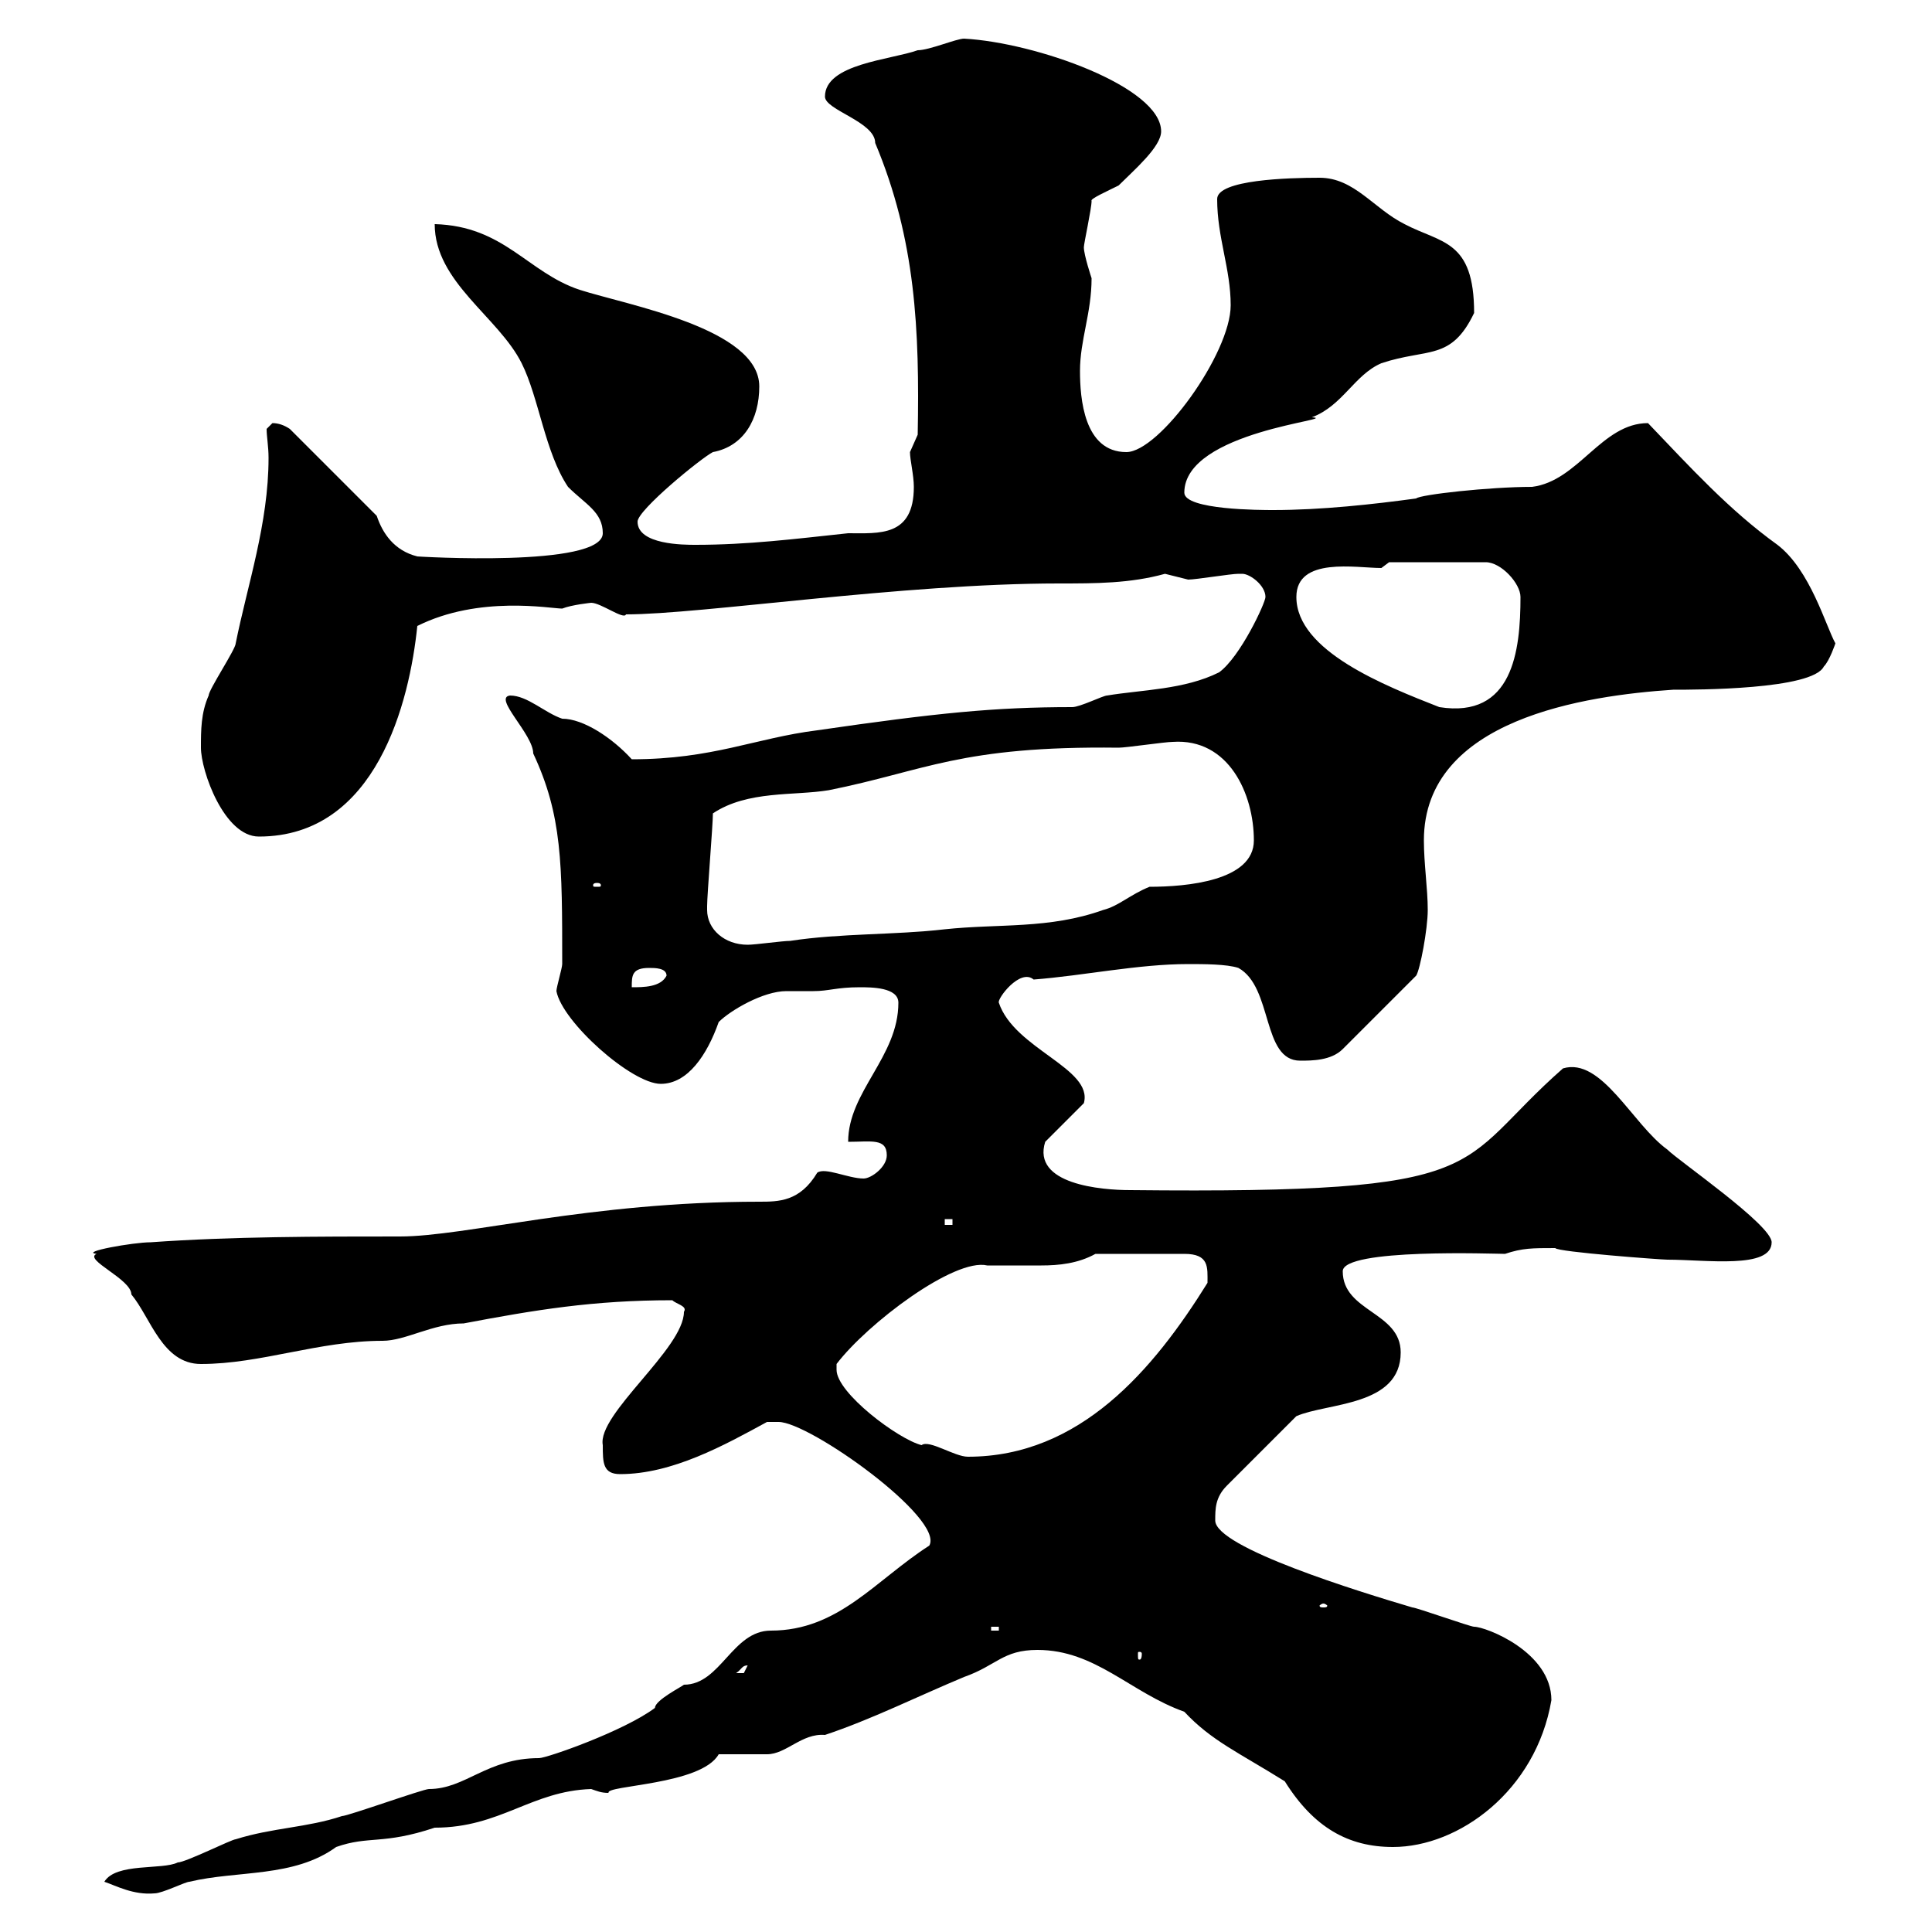 <svg xmlns="http://www.w3.org/2000/svg" xmlns:xlink="http://www.w3.org/1999/xlink" width="300" height="300"><path d="M16.20 292.20C18 292.80 20.70 294.30 24 294C25.20 294 28.80 292.20 29.40 292.20C36.90 290.40 45.60 291.60 52.20 286.80C57.30 285 59.40 286.50 67.50 283.80C77.70 283.80 82.50 278.10 91.80 277.80C92.70 278.10 93.30 278.40 94.50 278.40C93.90 277.20 108.90 277.20 111.60 272.40C112.50 272.40 117.90 272.40 119.10 272.40C122.10 272.40 124.50 269.10 128.10 269.40C135.30 267 142.50 263.40 149.70 260.40C154.80 258.60 155.70 256.20 161.10 256.20C170.10 256.20 175.50 262.80 183.90 265.80C188.10 270.30 192.30 272.10 199.50 276.60C204 283.80 209.40 286.80 216.30 286.80C226.50 286.80 238.50 278.10 240.90 264C240.90 256.50 230.70 252.60 228.90 252.60C228.30 252.60 219.90 249.60 219.30 249.60C211.20 247.20 188.70 240.30 188.70 236.10C188.70 234.30 188.70 232.50 190.50 230.70L201.30 219.90C206.10 217.80 217.50 218.40 217.50 210C217.50 203.70 208.50 203.70 208.50 197.40C208.50 193.80 232.20 194.70 233.70 194.70C236.40 193.80 237.90 193.80 241.50 193.80C241.80 194.40 258 195.60 258.90 195.60C264.90 195.60 275.10 197.10 275.10 192.90C275.10 190.20 260.70 180.30 258.90 178.50C253.50 174.60 248.70 164.10 242.70 165.90C225.30 181.20 233.10 185.40 175.50 184.80C171 184.80 160.20 183.90 162.30 177.30L168.30 171.30C169.80 165.90 157.50 162.90 155.10 155.70C154.80 155.10 158.40 150.30 160.50 152.10C168.30 151.50 176.70 149.70 184.50 149.70C186.90 149.70 190.50 149.70 192.30 150.30C197.70 153.30 195.90 164.70 201.90 164.70C203.70 164.70 206.70 164.70 208.50 162.90L219.90 151.50C220.50 150.60 221.70 144.30 221.70 141.30C221.70 138 221.10 134.10 221.10 130.50C221.10 111.60 246.30 108 259.80 107.10C263.40 107.10 281.40 107.10 283.20 103.50C284.10 102.60 285 99.90 285 99.90C283.50 97.20 281.10 88.50 276 84.60C268.50 79.20 262.50 72.60 255.90 65.70C248.70 65.70 245.10 74.70 237.90 75.60C231.30 75.60 220.50 76.80 219.90 77.40C213.30 78.30 205.20 79.20 197.70 79.20C195.90 79.20 183.90 79.20 183.90 76.50C183.90 66.90 208.50 65.10 203.70 64.80C208.50 63 210.30 58.20 214.50 56.40C221.70 54 225.30 56.10 228.90 48.60C228.90 37.20 223.80 37.80 218.10 34.80C213.30 32.40 210.30 27.60 204.90 27.60C200.10 27.60 189 27.90 189 30.90C189 36.90 191.10 41.70 191.10 47.40C191.10 54.90 180 70.20 174.90 70.20C168.30 70.20 167.70 61.80 167.70 57.60C167.70 52.80 169.50 48.60 169.50 43.20C169.50 43.20 168.30 39.60 168.30 38.40C168.30 37.80 169.50 32.40 169.50 31.20C169.20 30.90 171.90 29.70 173.70 28.80C176.10 26.40 180.30 22.80 180.30 20.40C180.30 13.50 160.80 6.60 149.70 6C148.50 6 144.30 7.80 142.50 7.80C138.30 9.30 128.10 9.90 128.10 15C128.10 17.10 135.90 18.90 135.90 22.20C142.20 37.20 142.80 51.30 142.50 67.50C142.50 67.50 141.30 70.20 141.30 70.20C141.30 71.40 141.90 73.80 141.90 75.60C141.90 83.40 136.50 82.80 131.70 82.80C123.30 83.70 116.10 84.60 108 84.60C106.20 84.60 99 84.60 99 81C99 79.20 108.90 71.10 110.70 70.20C115.50 69.30 117.90 65.10 117.90 60C117.90 51 97.50 47.40 90 45C81.90 42.30 78.30 35.10 67.50 34.80C67.50 43.80 77.40 49.20 81 56.40C83.70 61.80 84.60 70.20 88.20 75.60C90.90 78.30 93.60 79.50 93.60 82.80C93.60 88.20 64.50 86.40 64.80 86.40C61.20 85.50 59.40 82.80 58.50 80.10L45 66.60C44.10 66 43.20 65.70 42.30 65.70C42.30 65.70 41.40 66.60 41.40 66.60C41.40 67.80 41.70 69.30 41.70 71.10C41.70 81.30 38.40 90.90 36.60 99.90C36.60 100.80 32.40 107.10 32.40 108C31.20 110.70 31.20 113.40 31.20 116.10C31.20 119.70 34.80 129.90 40.20 129.90C58.50 129.90 63.60 108.90 64.80 97.20C74.40 92.40 85.50 94.50 87.30 94.50C88.80 93.90 91.80 93.60 91.80 93.60C93.30 93.60 96.90 96.30 97.20 95.40C108.90 95.40 140.10 90.60 164.40 90.60C170.10 90.60 175.50 90.60 180.90 89.10C180.90 89.10 184.50 90 184.50 90C185.70 90 191.10 89.10 192.30 89.10C192.30 89.10 192.30 89.10 192.90 89.10C194.10 89.10 196.50 90.90 196.50 92.70C196.50 93.60 192.60 102 189.30 104.40C183.90 107.10 177.30 107.10 171.90 108C171.30 108 167.70 109.80 166.50 109.80C154.50 109.80 145.50 110.70 126.90 113.40C117.30 114.60 110.70 117.90 98.10 117.90C95.10 114.60 90.60 111.60 87.30 111.60C84.60 110.70 81.90 108 79.20 108C76.50 108.30 82.80 114 82.80 117C87.30 126.60 87.30 134.10 87.30 149.70C87.30 150.30 86.40 153.30 86.40 153.90C87.30 158.70 98.10 168.30 102.60 168.30C106.80 168.30 109.80 163.80 111.60 158.70C113.40 156.90 118.50 153.90 122.10 153.90C123 153.90 124.50 153.90 126.30 153.90C128.70 153.90 129.90 153.30 133.50 153.30C135.30 153.30 139.50 153.30 139.50 155.70C139.50 164.10 131.70 169.50 131.70 177.30C135.30 177.30 137.70 176.70 137.70 179.40C137.70 181.20 135.30 183 134.10 183C131.70 183 128.10 181.20 126.90 182.10C124.20 186.60 120.90 186.60 117.90 186.60C91.50 186.60 72.30 192 62.10 192C49.50 192 36 192 23.40 192.90C20.70 192.90 12.30 194.40 15 194.70C12.90 195.60 20.40 198.60 20.40 201C23.40 204.60 25.20 211.80 31.20 211.80C40.50 211.80 49.50 208.20 59.40 208.20C63 208.20 67.20 205.50 72 205.50C83.10 203.40 92.10 201.90 104.40 201.90C105 202.50 106.80 202.80 106.20 203.70C106.20 209.40 92.70 219.60 93.60 224.40C93.60 227.10 93.60 228.90 96.30 228.90C104.40 228.90 112.50 224.40 119.10 220.80C119.10 220.80 119.70 220.80 120.90 220.80C125.70 220.80 146.70 235.80 144.30 240C135.90 245.40 130.20 253.20 119.70 253.20C113.70 253.20 111.90 261.60 106.20 261.60C105.90 261.90 101.70 264 101.70 265.20C96.90 268.80 84.90 273 83.70 273C75.60 273 72.30 277.80 66.60 277.80C65.70 277.80 54 282 53.10 282C47.70 283.80 42.30 283.80 36.60 285.60C36 285.60 28.80 289.20 27.60 289.20C25.20 290.40 18 289.20 16.20 292.20ZM116.10 258.60C116.10 258.60 115.50 259.80 115.50 259.80C114.30 259.80 114.30 259.80 114.30 259.80C115.20 259.20 115.20 258.60 116.10 258.60ZM177.30 256.80C177.30 257.70 177 257.70 177 257.70C176.70 257.70 176.70 257.70 176.70 256.80C176.70 256.50 176.70 256.50 177 256.50C177 256.50 177.30 256.50 177.30 256.80ZM153.90 252.60L155.10 252.60L155.10 253.20L153.90 253.20ZM205.50 249C205.80 249 206.10 249.30 206.10 249.30C206.10 249.60 205.80 249.60 205.50 249.60C205.20 249.60 204.90 249.60 204.90 249.30C204.90 249.30 205.20 249 205.50 249ZM129.90 212.70C129.90 212.70 129.90 211.80 129.90 211.80C134.70 205.50 148.20 195.30 153.30 196.50C154.50 196.50 155.40 196.50 156.60 196.50C158.40 196.50 160.20 196.50 161.70 196.50C164.40 196.50 167.40 196.20 170.10 194.70L183.90 194.70C187.80 194.70 187.50 196.80 187.50 199.20C179.10 212.70 167.70 226.20 150.30 226.20C148.20 226.20 144.30 223.50 143.10 224.40C139.50 223.50 129.90 216.30 129.90 212.70ZM146.70 189.30L147.90 189.30L147.90 190.20L146.70 190.20ZM100.80 150.30C101.70 150.30 103.50 150.30 103.50 151.50C102.60 153.30 99.90 153.30 98.10 153.30C98.10 151.50 98.10 150.30 100.80 150.30ZM109.80 141.30C109.80 140.70 109.80 140.70 109.80 140.70C109.80 138.90 110.70 128.10 110.70 126.30C116.10 122.70 123.30 123.60 128.70 122.70C143.70 119.70 149.10 115.80 173.70 116.10C174.90 116.10 180.90 115.20 182.10 115.20C190.80 114.60 194.70 123.30 194.70 130.50C194.70 136.80 184.20 137.70 178.50 137.70C175.50 138.90 173.70 140.70 171.30 141.30C162.90 144.30 155.10 143.40 146.70 144.30C138.90 145.20 130.50 144.90 122.70 146.10C121.50 146.10 117.30 146.70 116.10 146.70C112.50 146.70 109.80 144.30 109.80 141.30ZM92.70 137.10C93.30 137.10 93.30 137.40 93.30 137.40C93.30 137.70 93.30 137.70 92.70 137.70C92.10 137.70 92.10 137.70 92.10 137.40C92.10 137.40 92.10 137.10 92.70 137.10ZM201.30 92.70C201.30 86.40 210.60 88.20 214.50 88.20L215.70 87.30L230.70 87.30C233.10 87.30 236.10 90.60 236.10 92.70C236.10 101.10 234.90 111.60 223.50 109.80C215.10 106.50 201.30 101.10 201.30 92.70Z"/></svg>